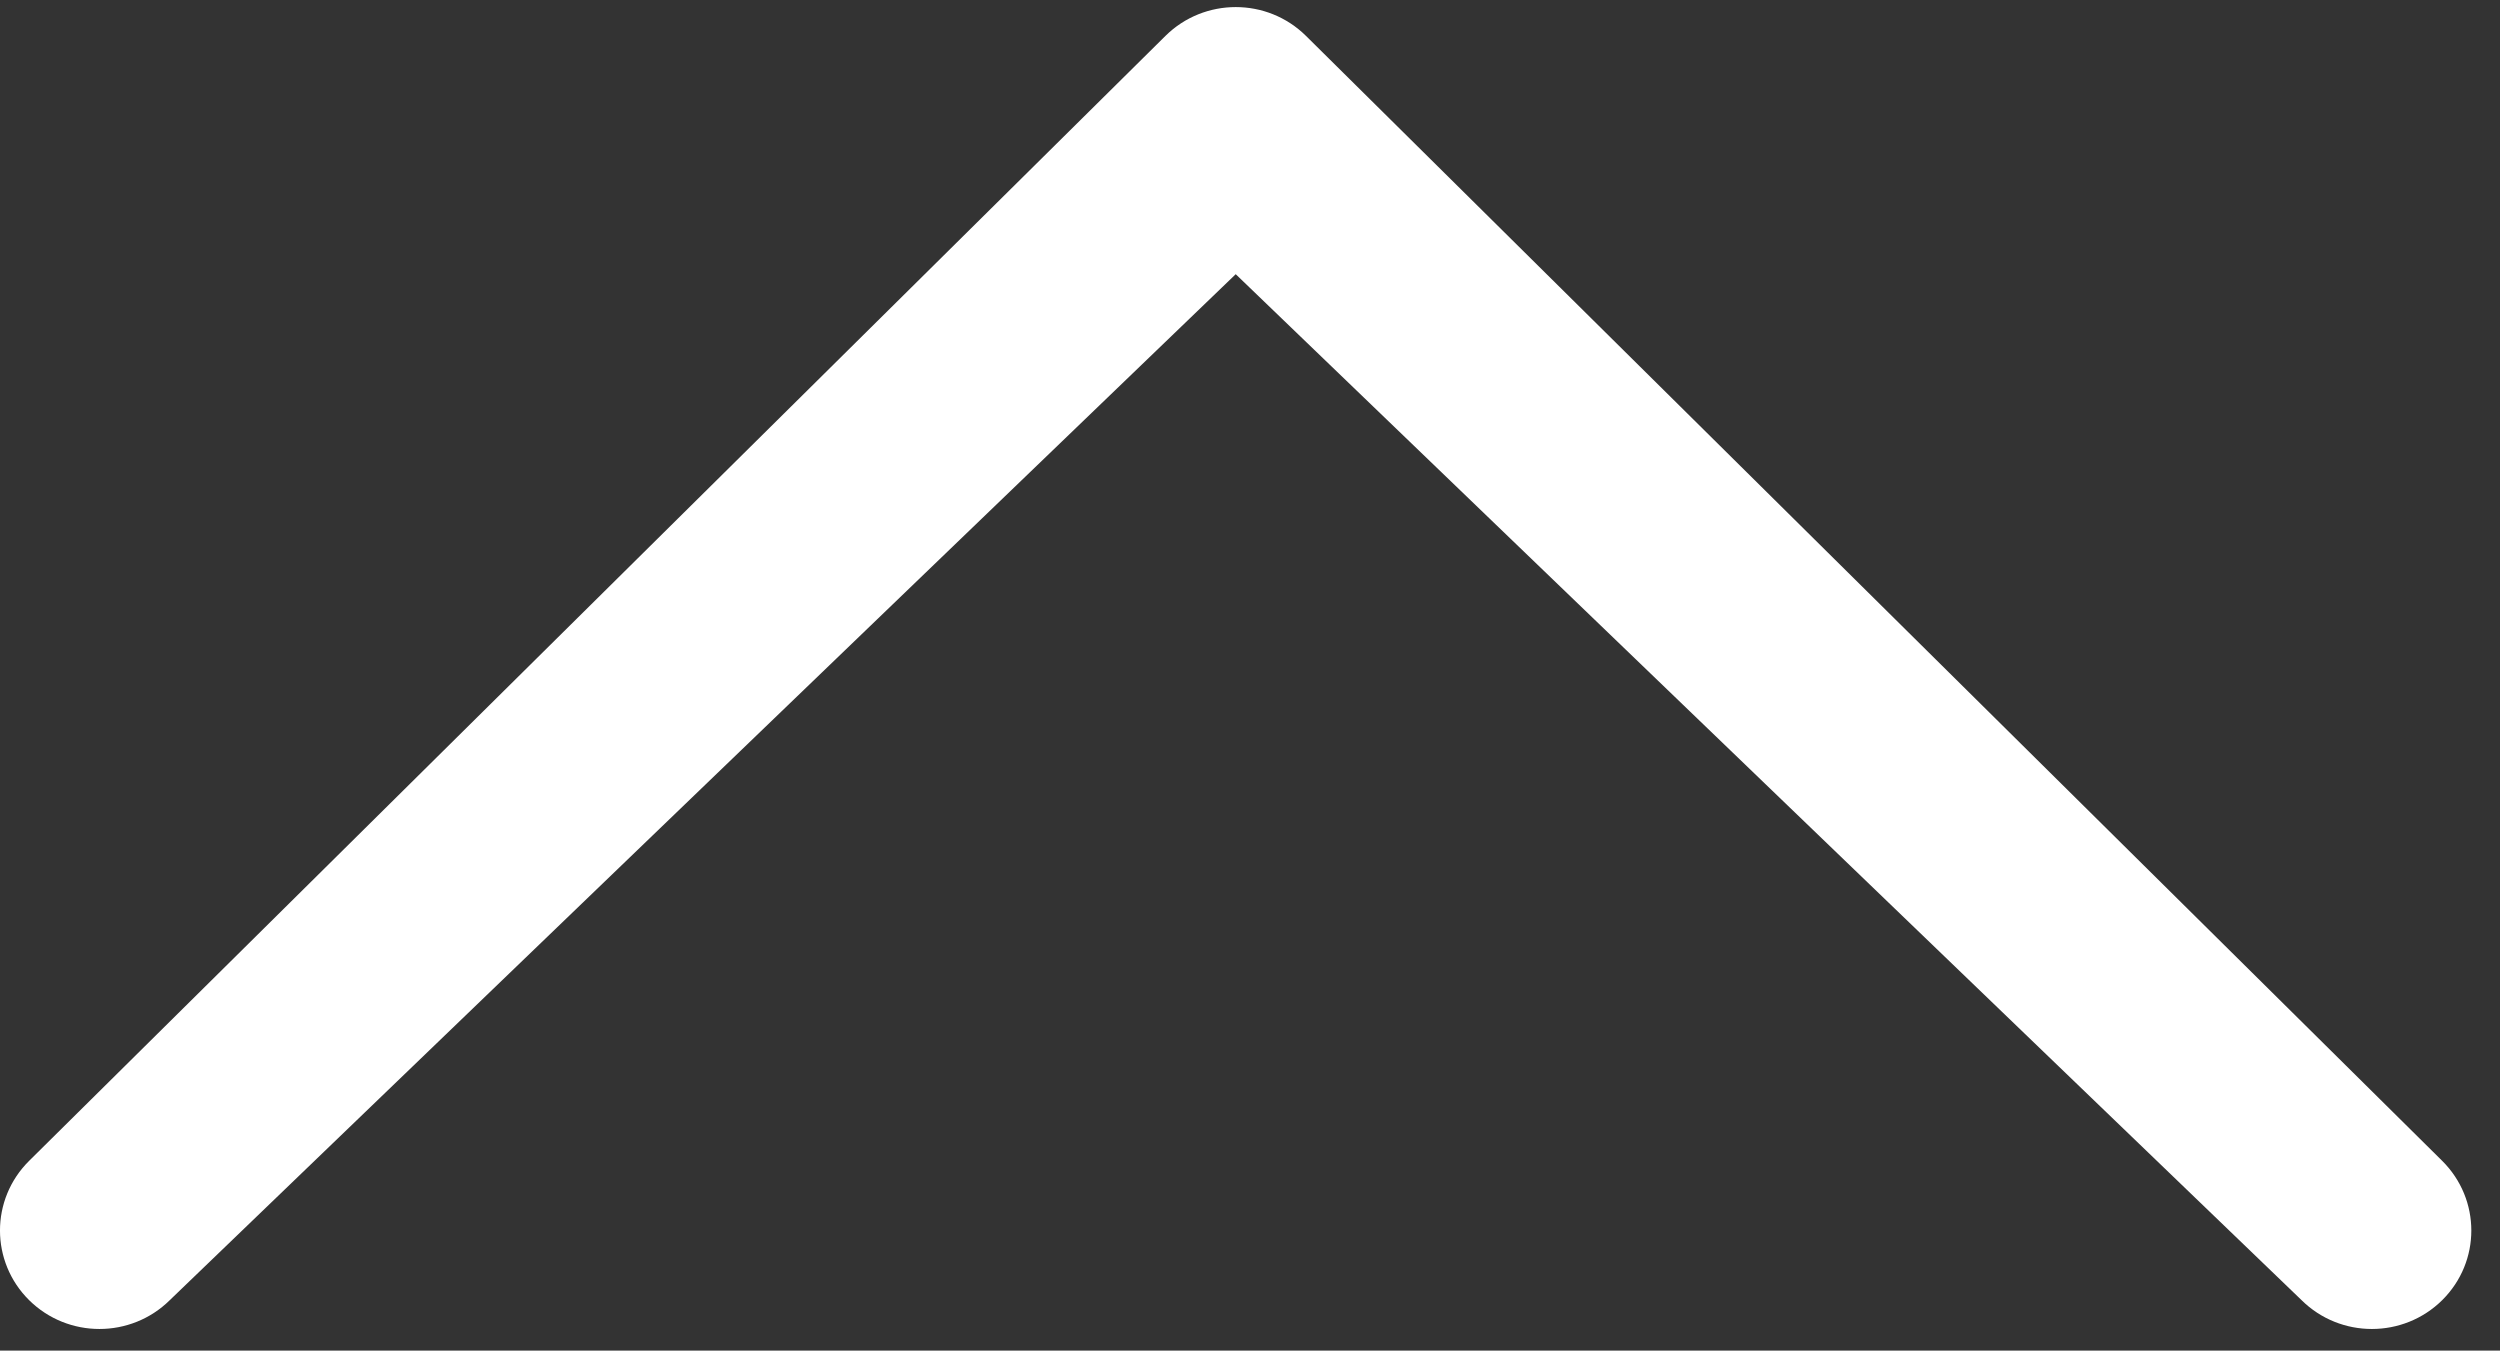 <?xml version="1.0" encoding="UTF-8"?>
<svg width="87px" height="47px" viewBox="0 0 87 47" version="1.1" xmlns="http://www.w3.org/2000/svg" xmlns:xlink="http://www.w3.org/1999/xlink">
    <rect x="0" y="0" width="87" height="47" fill="#333333" stroke="none"/>
    <!-- Generator: Sketch 52.6 (67491) - http://www.bohemiancoding.com/sketch -->
    <title>Untitled</title>
    <desc>Created with Sketch.</desc>
    <g id="Page-1" stroke="none" stroke-width="1" fill="none" fill-rule="evenodd">
        <g id="arrow" transform="translate(43.5, 23.5) scale(1, -1) translate(-43.5, -23.5) " fill="#FFFFFF">
            <path d="M80.093,45.749 C81.446,47.087 83.637,47.087 84.989,45.749 C86.339,44.411 86.341,42.243 84.989,40.902 L45.445,1.754 C44.093,0.416 41.904,0.416 40.553,1.754 L1.013,40.902 C-0.337,42.243 -0.339,44.409 1.013,45.749 C2.365,47.087 4.556,47.087 5.908,45.749 L42.999,10.046 L80.093,45.749 Z" id="Path" transform="translate(43.001, 23.752) rotate(180) translate(-43.001, -23.752) "></path>
        </g>
    </g>
</svg>